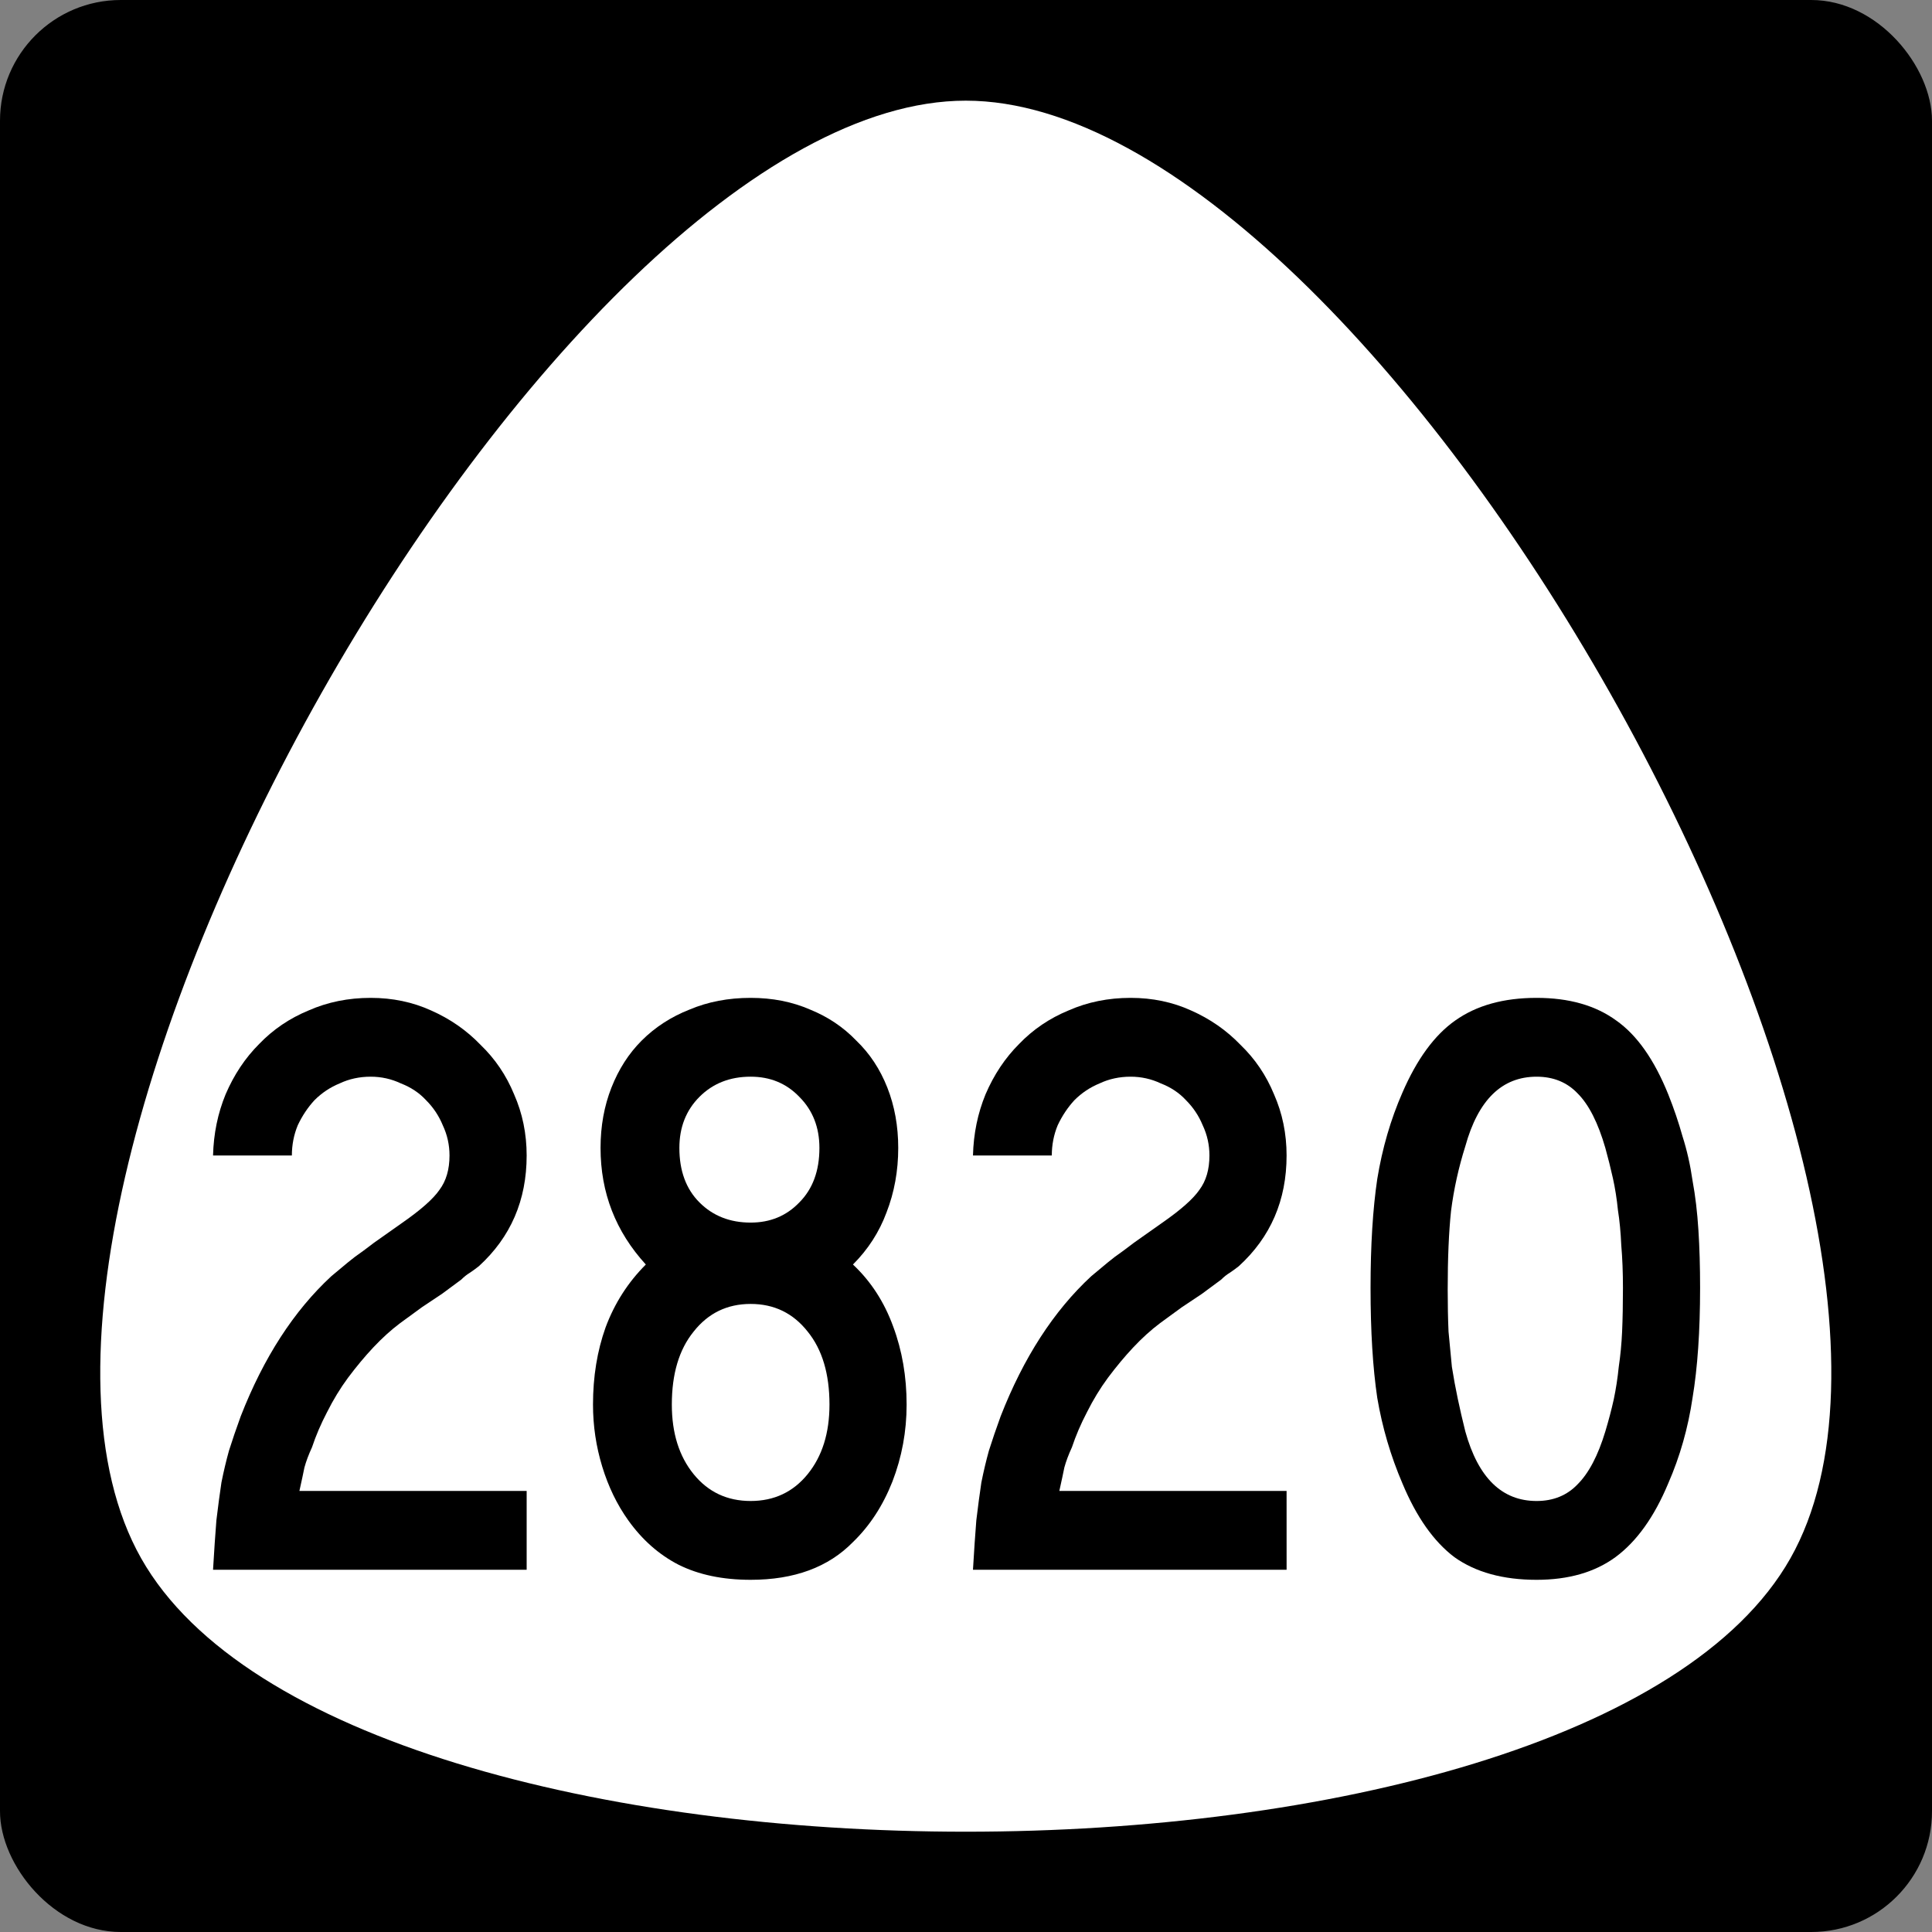 <?xml version="1.0" encoding="UTF-8" standalone="no"?>
<svg
   xmlns:dc="http://purl.org/dc/elements/1.1/"
   xmlns:cc="http://creativecommons.org/ns#"
   xmlns:rdf="http://www.w3.org/1999/02/22-rdf-syntax-ns#"
   xmlns:svg="http://www.w3.org/2000/svg"
   xmlns="http://www.w3.org/2000/svg"
   id="svg2"
   height="600"
   width="600"
   version="1.0">
  <rect width="100%" height="100%" fill="#808080" stroke="none"/>
  <defs
     id="defs4" />
  <rect
     ry="37.5"
     rx="37.5"
     y="0"
     x="0"
     height="600"
     width="600"
     id="rect842"
     style="opacity:1;fill:#000000;fill-opacity:1;fill-rule:nonzero;stroke:none;stroke-width:1;stroke-linejoin:miter;stroke-miterlimit:4;stroke-dasharray:none;stroke-opacity:1" />
  <path
     style="opacity:1;fill:#ffffff;fill-opacity:1;fill-rule:nonzero;stroke:none;stroke-width:0.552;stroke-linecap:butt;stroke-linejoin:miter;stroke-miterlimit:4;stroke-dasharray:none;stroke-opacity:1"
     id="path84"
     d="m -59.047,286.969 c -35.726,61.879 -250.082,61.879 -285.808,0 -35.726,-61.879 71.452,-247.517 142.904,-247.517 71.452,0 178.63,185.637 142.904,247.517 z"
     transform="matrix(1.792,0,0,1.829,661.828,-40.895)" />
  <g
     id="text2988"
     style="font-style:normal;font-variant:normal;font-weight:normal;font-stretch:normal;font-size:10.656px;line-height:0%;font-family:'Roadgeek 2005 Series C';-inkscape-font-specification:'Roadgeek 2005 Series C';text-align:center;letter-spacing:0px;word-spacing:0px;text-anchor:middle;fill:#000000;fill-opacity:1;stroke:none;stroke-width:1"
     aria-label="2820">
    <path
       id="path7224"
       style="font-style:normal;font-variant:normal;font-weight:normal;font-stretch:normal;font-size:260.417px;line-height:1.25;font-family:'Roadgeek 2005 Series C';-inkscape-font-specification:'Roadgeek 2005 Series C';text-align:center;text-anchor:middle;stroke-width:1"
       d="m 66.162,487.5 q 0.521,-8.854 1.042,-15.365 0.781,-6.51 1.562,-11.719 1.042,-5.208 2.344,-9.896 1.562,-4.948 3.646,-10.677 10.677,-27.344 28.125,-43.49 1.562,-1.302 3.125,-2.604 1.823,-1.562 4.167,-3.385 2.604,-1.823 5.99,-4.427 3.646,-2.604 8.854,-6.25 8.594,-5.99 11.458,-10.156 3.125,-4.167 3.125,-10.677 0,-4.948 -2.083,-9.375 -1.823,-4.427 -5.208,-7.812 -3.125,-3.385 -7.812,-5.208 -4.427,-2.083 -9.375,-2.083 -5.208,0 -9.635,2.083 -4.427,1.823 -7.812,5.208 -3.125,3.385 -5.208,7.812 -1.823,4.427 -1.823,9.375 H 66.162 q 0.26,-10.156 3.906,-19.01 3.906,-9.115 10.417,-15.625 6.51,-6.771 15.365,-10.417 8.854,-3.906 19.271,-3.906 10.156,0 18.75,3.906 8.854,3.906 15.365,10.677 6.771,6.51 10.417,15.365 3.906,8.854 3.906,19.01 0,20.833 -14.844,34.375 -1.302,1.042 -2.865,2.083 -1.302,0.781 -2.604,2.083 l -5.99,4.427 -6.25,4.167 -6.771,4.948 q -4.167,3.125 -8.333,7.552 -3.906,4.167 -7.812,9.375 -3.646,4.948 -6.51,10.677 -2.865,5.469 -4.687,10.938 -1.562,3.385 -2.344,6.25 -0.521,2.604 -1.562,7.292 H 163.558 V 487.5 Z" />
    <path
       id="path7226"
       style="font-style:normal;font-variant:normal;font-weight:normal;font-stretch:normal;font-size:260.417px;line-height:1.25;font-family:'Roadgeek 2005 Series C';-inkscape-font-specification:'Roadgeek 2005 Series C';text-align:center;text-anchor:middle;stroke-width:1"
       d="m 281.559,436.198 q 0,12.5 -4.427,23.958 -4.427,11.198 -12.24,18.75 -11.458,11.719 -31.771,11.719 -13.021,0 -22.396,-4.688 -9.115,-4.688 -15.625,-13.802 -5.208,-7.292 -8.073,-16.667 -2.865,-9.375 -2.865,-19.271 0,-13.021 3.906,-23.958 4.167,-11.198 12.5,-19.531 -14.062,-15.365 -14.062,-36.198 0,-10.156 3.385,-18.75 3.385,-8.594 9.375,-14.583 6.25,-6.25 14.844,-9.635 8.594,-3.646 19.01,-3.646 10.156,0 18.49,3.646 8.333,3.385 14.323,9.635 6.25,5.99 9.635,14.583 3.385,8.594 3.385,18.75 0,10.677 -3.646,20.052 -3.385,9.115 -10.417,16.146 8.333,7.812 12.5,19.271 4.167,11.198 4.167,24.219 z m -27.083,-79.688 q 0,-9.635 -6.25,-15.885 -5.99,-6.25 -15.104,-6.25 -9.635,0 -15.885,6.25 -6.25,6.25 -6.25,15.885 0,10.677 6.25,16.927 6.25,6.25 15.885,6.25 9.115,0 15.104,-6.25 6.25,-6.25 6.25,-16.927 z m 3.125,79.688 q 0,-14.323 -6.771,-22.656 -6.771,-8.594 -17.708,-8.594 -10.938,0 -17.708,8.594 -6.771,8.333 -6.771,22.656 0,13.281 6.771,21.615 6.771,8.333 17.708,8.333 10.938,0 17.708,-8.333 6.771,-8.333 6.771,-21.615 z" />
    <path
       id="path7228"
       style="font-style:normal;font-variant:normal;font-weight:normal;font-stretch:normal;font-size:260.417px;line-height:1.25;font-family:'Roadgeek 2005 Series C';-inkscape-font-specification:'Roadgeek 2005 Series C';text-align:center;text-anchor:middle;stroke-width:1"
       d="m 302.165,487.5 q 0.521,-8.854 1.042,-15.365 0.781,-6.51 1.562,-11.719 1.042,-5.208 2.344,-9.896 1.562,-4.948 3.646,-10.677 10.677,-27.344 28.125,-43.49 1.562,-1.302 3.125,-2.604 1.823,-1.562 4.167,-3.385 2.604,-1.823 5.99,-4.427 3.646,-2.604 8.854,-6.25 8.594,-5.99 11.458,-10.156 3.125,-4.167 3.125,-10.677 0,-4.948 -2.083,-9.375 -1.823,-4.427 -5.208,-7.812 -3.125,-3.385 -7.812,-5.208 -4.427,-2.083 -9.375,-2.083 -5.208,0 -9.635,2.083 -4.427,1.823 -7.812,5.208 -3.125,3.385 -5.208,7.812 -1.823,4.427 -1.823,9.375 h -24.479 q 0.26,-10.156 3.906,-19.01 3.906,-9.115 10.417,-15.625 6.51,-6.771 15.365,-10.417 8.854,-3.906 19.271,-3.906 10.156,0 18.75,3.906 8.854,3.906 15.365,10.677 6.771,6.51 10.417,15.365 3.906,8.854 3.906,19.01 0,20.833 -14.844,34.375 -1.302,1.042 -2.865,2.083 -1.302,0.781 -2.604,2.083 l -5.99,4.427 -6.25,4.167 -6.771,4.948 q -4.167,3.125 -8.333,7.552 -3.906,4.167 -7.812,9.375 -3.646,4.948 -6.51,10.677 -2.865,5.469 -4.688,10.938 -1.562,3.385 -2.344,6.25 -0.521,2.604 -1.562,7.292 h 70.573 V 487.5 Z" />
    <path
       id="path7230"
       style="font-style:normal;font-variant:normal;font-weight:normal;font-stretch:normal;font-size:260.417px;line-height:1.25;font-family:'Roadgeek 2005 Series C';-inkscape-font-specification:'Roadgeek 2005 Series C';text-align:center;text-anchor:middle;stroke-width:1"
       d="m 527.979,400 q 0,20.052 -2.344,34.115 -2.083,14.062 -7.552,26.562 -6.51,15.625 -16.406,22.917 -9.635,7.031 -24.479,7.031 -15.625,0 -25.521,-7.031 -9.635,-7.292 -16.146,-22.917 -5.469,-12.76 -7.812,-26.562 -2.083,-14.062 -2.083,-34.115 0,-19.792 2.083,-33.854 2.344,-14.323 7.812,-26.823 6.771,-15.625 16.406,-22.396 9.896,-7.031 25.26,-7.031 15.104,0 24.74,7.031 9.635,6.771 16.146,22.917 2.604,6.51 4.427,13.021 2.083,6.51 3.125,13.802 1.302,7.031 1.823,15.365 0.521,8.073 0.521,17.969 z m -23.958,0 q 0,-7.292 -0.521,-13.281 -0.26,-5.99 -1.042,-10.938 -0.521,-5.208 -1.562,-9.896 -1.042,-4.688 -2.344,-9.375 -3.385,-11.719 -8.594,-16.927 -4.948,-5.208 -12.76,-5.208 -16.146,0 -22.135,21.615 -3.125,9.896 -4.427,20.052 -1.042,9.896 -1.042,24.479 0,7.031 0.26,13.021 0.521,5.729 1.042,10.938 0.781,4.948 1.823,9.896 1.042,4.948 2.344,10.156 5.99,21.615 22.135,21.615 7.812,0 12.76,-5.208 5.208,-5.208 8.594,-16.406 1.562,-5.208 2.604,-9.896 1.042,-4.948 1.562,-10.156 0.781,-5.208 1.042,-10.938 0.26,-5.99 0.26,-13.542 z" />
  </g>
</svg>
